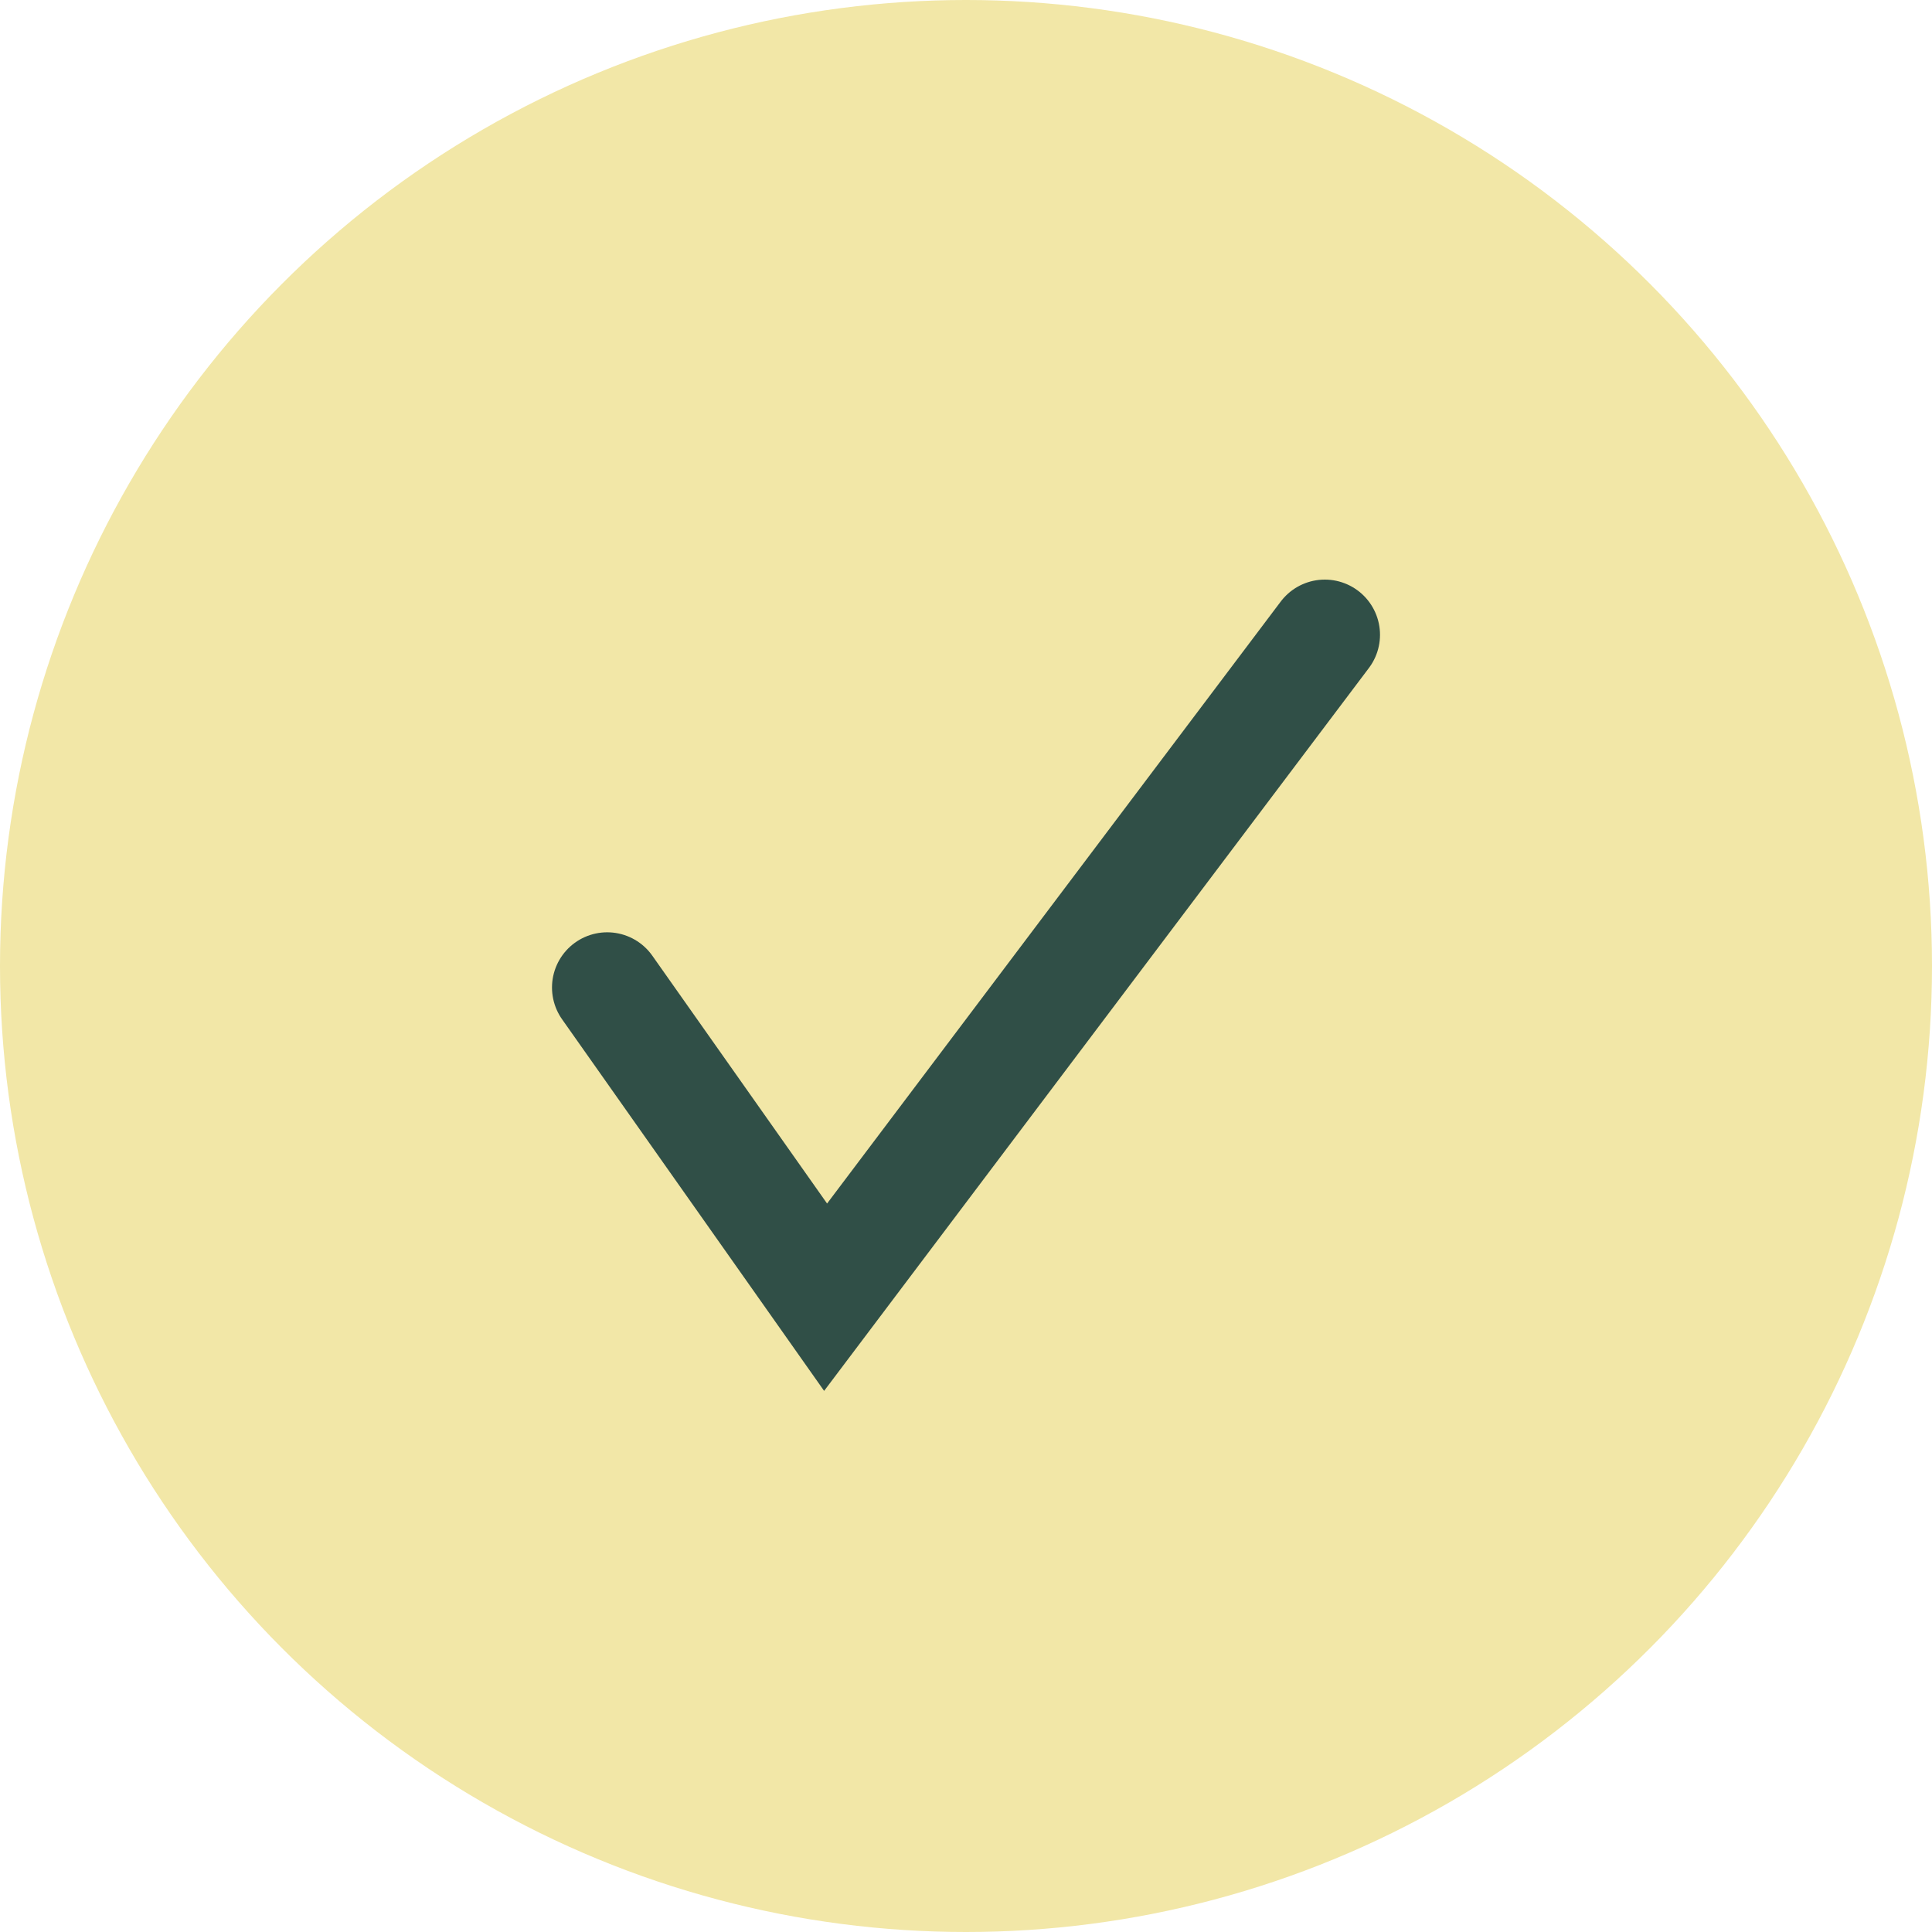 <svg width="70" height="70" viewBox="0 0 70 70" fill="none" xmlns="http://www.w3.org/2000/svg">
<circle cx="35" cy="35" r="35" fill="#F2E7A7"/>
<path d="M22 35.779L29.913 47L48 23" stroke="#304F47" stroke-width="4" stroke-linecap="round"/>
</svg>
